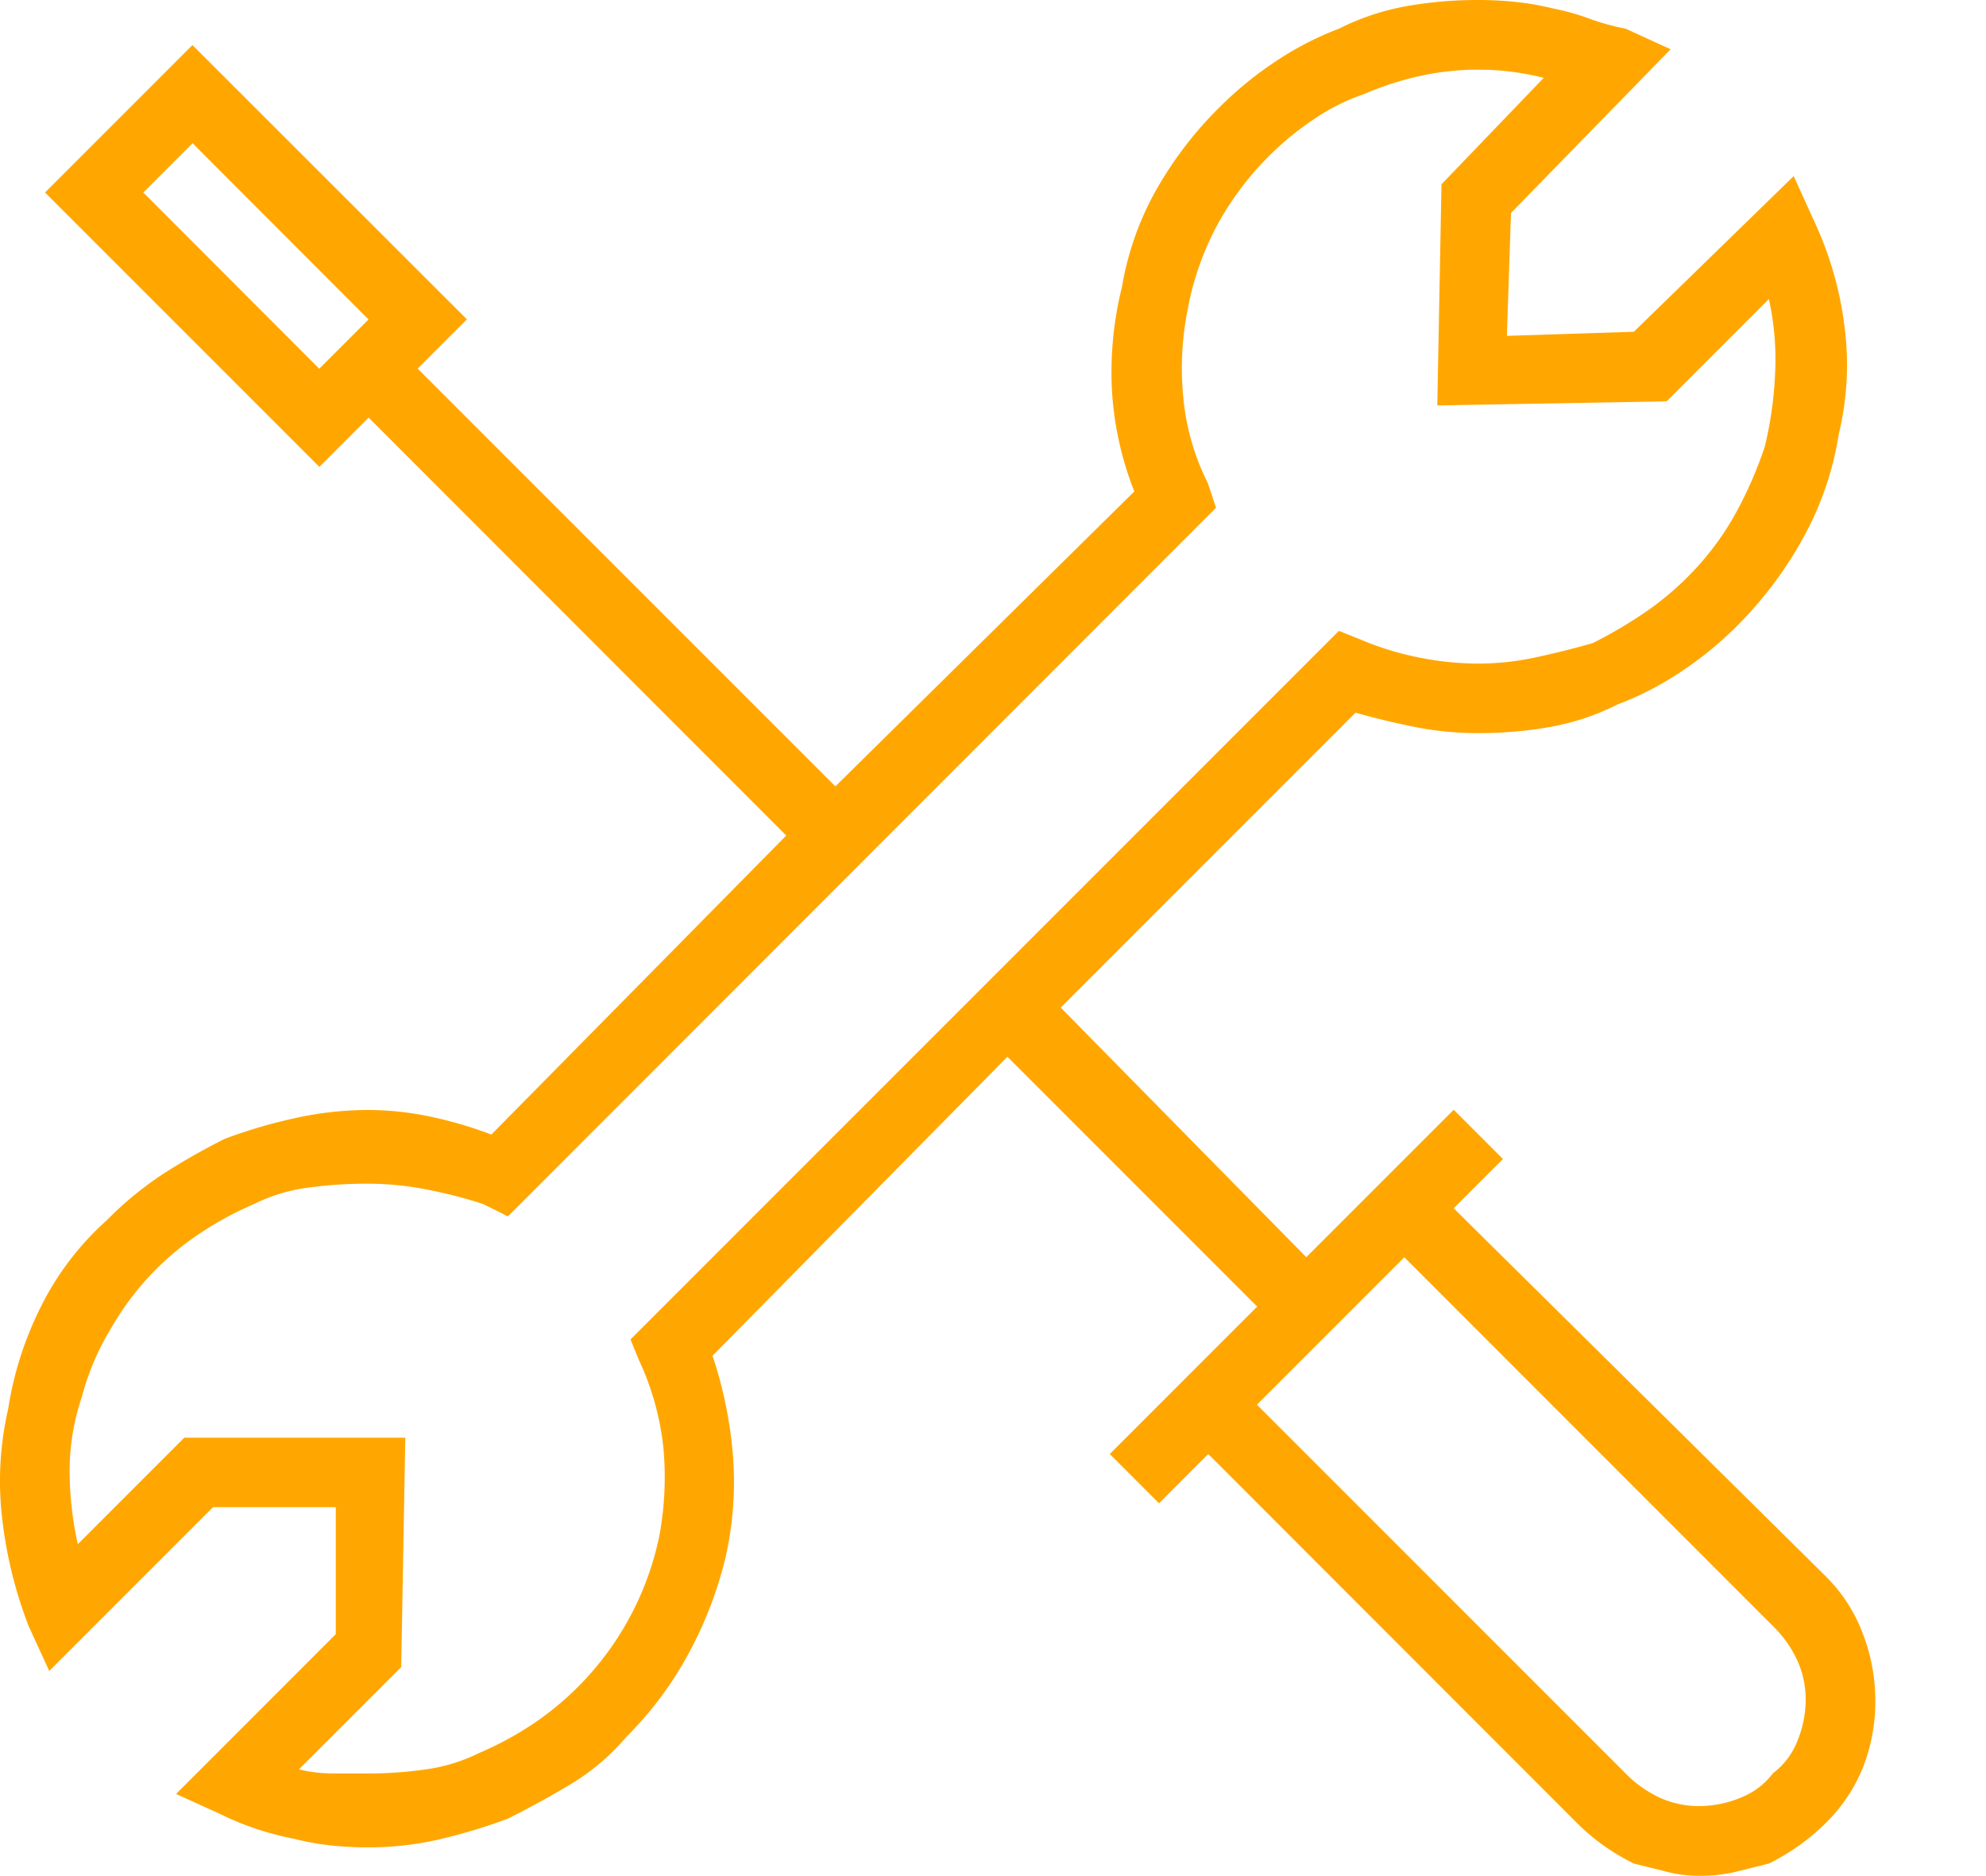 <svg xmlns="http://www.w3.org/2000/svg" width="52.425" height="49.507" viewBox="0 0 52.425 49.507">
  <path id="tools" d="M48.21,41.616l-9.836-9.728,1.3-1.3-1.3-1.3-3.891,3.891L28,26.591l7.783-7.783q.757.216,1.567.378a8.524,8.524,0,0,0,1.675.162,10.866,10.866,0,0,0,1.892-.162,6.5,6.5,0,0,0,1.784-.595,8.221,8.221,0,0,0,1.675-.865,9.534,9.534,0,0,0,1.459-1.189,10.271,10.271,0,0,0,1.784-2.378,8.285,8.285,0,0,0,.919-2.7A7.757,7.757,0,0,0,48.7,8.7a9.238,9.238,0,0,0-.811-2.864l-.54-1.189L43.129,8.756l-3.351.108.108-3.243L44.1,1.3,42.913.757a6.29,6.29,0,0,1-.973-.27,6.29,6.29,0,0,0-.973-.27,6.955,6.955,0,0,0-.919-.162A9.308,9.308,0,0,0,39.022,0,10.866,10.866,0,0,0,37.13.162a6.5,6.5,0,0,0-1.784.595,8.221,8.221,0,0,0-1.675.865A9.535,9.535,0,0,0,32.212,2.81a9.987,9.987,0,0,0-1.729,2.27,7.86,7.86,0,0,0-.865,2.486,9.327,9.327,0,0,0-.27,2.648,8.618,8.618,0,0,0,.595,2.756l-7.891,7.783L11.026,9.728l1.3-1.3L5.08,1.189,1.189,5.08l7.242,7.242,1.3-1.3L20.754,22.051l-7.783,7.891a10.83,10.83,0,0,0-1.675-.486,7.988,7.988,0,0,0-1.567-.162,8.945,8.945,0,0,0-1.946.216,13.681,13.681,0,0,0-1.838.54,17.318,17.318,0,0,0-1.621.919A9.192,9.192,0,0,0,2.81,32.212a7.6,7.6,0,0,0-1.729,2.27,9.106,9.106,0,0,0-.865,2.7,8.483,8.483,0,0,0-.162,2.864,11.484,11.484,0,0,0,.7,2.864L1.3,44.1l4.324-4.324H8.864v3.351L4.648,47.345l1.189.54a7,7,0,0,0,.919.378,8.544,8.544,0,0,0,1.027.27A6.956,6.956,0,0,0,8.7,48.7a9.307,9.307,0,0,0,1.027.054,8.231,8.231,0,0,0,1.892-.216,14.593,14.593,0,0,0,1.784-.54q.865-.432,1.675-.919a5.948,5.948,0,0,0,1.459-1.243A9.432,9.432,0,0,0,18.16,43.67a10.482,10.482,0,0,0,.973-2.486,9.006,9.006,0,0,0,.216-2.756,11.159,11.159,0,0,0-.54-2.648l7.783-7.891,6.594,6.594-3.891,3.891,1.3,1.3,1.3-1.3L41.616,48.1a5.57,5.57,0,0,0,.7.595,6.036,6.036,0,0,0,.811.486l.865.216a3.554,3.554,0,0,0,.865.108,4.019,4.019,0,0,0,.973-.108l.865-.216a6.036,6.036,0,0,0,.811-.486,5.57,5.57,0,0,0,.7-.595,4.319,4.319,0,0,0,.973-1.459,4.761,4.761,0,0,0,.324-1.784,4.9,4.9,0,0,0-.324-1.729A4.2,4.2,0,0,0,48.21,41.616ZM3.783,5.08l1.3-1.3L9.728,8.431l-1.3,1.3ZM16.863,35.887a7.284,7.284,0,0,1,.649,2.324,8.458,8.458,0,0,1-.108,2.324,7.895,7.895,0,0,1-3.351,4.972,8.714,8.714,0,0,1-1.405.757,4.562,4.562,0,0,1-1.405.432,10.688,10.688,0,0,1-1.513.108H8.81a3.777,3.777,0,0,1-.919-.108l2.7-2.7.108-6.053H4.864l-2.81,2.81a8.945,8.945,0,0,1-.216-1.946,6.121,6.121,0,0,1,.324-1.946,6.786,6.786,0,0,1,.757-1.784A7.439,7.439,0,0,1,5.3,32.536,8.715,8.715,0,0,1,6.7,31.779a4.562,4.562,0,0,1,1.405-.432,11.48,11.48,0,0,1,1.621-.108A7.988,7.988,0,0,1,11.3,31.4a12.2,12.2,0,0,1,1.459.378l.649.324L32.1,13.4l-.216-.649a6.312,6.312,0,0,1-.649-2.27,7.885,7.885,0,0,1,.108-2.27A7.674,7.674,0,0,1,32.1,6,7.93,7.93,0,0,1,34.7,3.135,5.457,5.457,0,0,1,36,2.486,8.2,8.2,0,0,1,37.508,2a7.2,7.2,0,0,1,1.513-.162,6.965,6.965,0,0,1,.865.054,7.292,7.292,0,0,1,.865.162l-2.7,2.81L37.941,10.7l6.053-.108,2.7-2.7a7.386,7.386,0,0,1,.162,2,9.962,9.962,0,0,1-.27,1.892,10.529,10.529,0,0,1-.811,1.838,7.48,7.48,0,0,1-1.243,1.621,7.777,7.777,0,0,1-1.189.973,12.083,12.083,0,0,1-1.3.757q-.757.216-1.513.378a7.2,7.2,0,0,1-1.513.162,7.988,7.988,0,0,1-1.567-.162,7.9,7.9,0,0,1-1.567-.486l-.54-.216-18.7,18.7ZM46.8,46.8a1.967,1.967,0,0,1-.865.649,2.891,2.891,0,0,1-1.081.216,2.5,2.5,0,0,1-1.027-.216,3.066,3.066,0,0,1-.919-.649l-9.728-9.728,3.891-3.891L46.8,42.913a3.066,3.066,0,0,1,.649.919,2.5,2.5,0,0,1,.216,1.027,2.891,2.891,0,0,1-.216,1.081A1.967,1.967,0,0,1,46.8,46.8Zm5.621,2.162" fill="#ffa700"/>
</svg>

